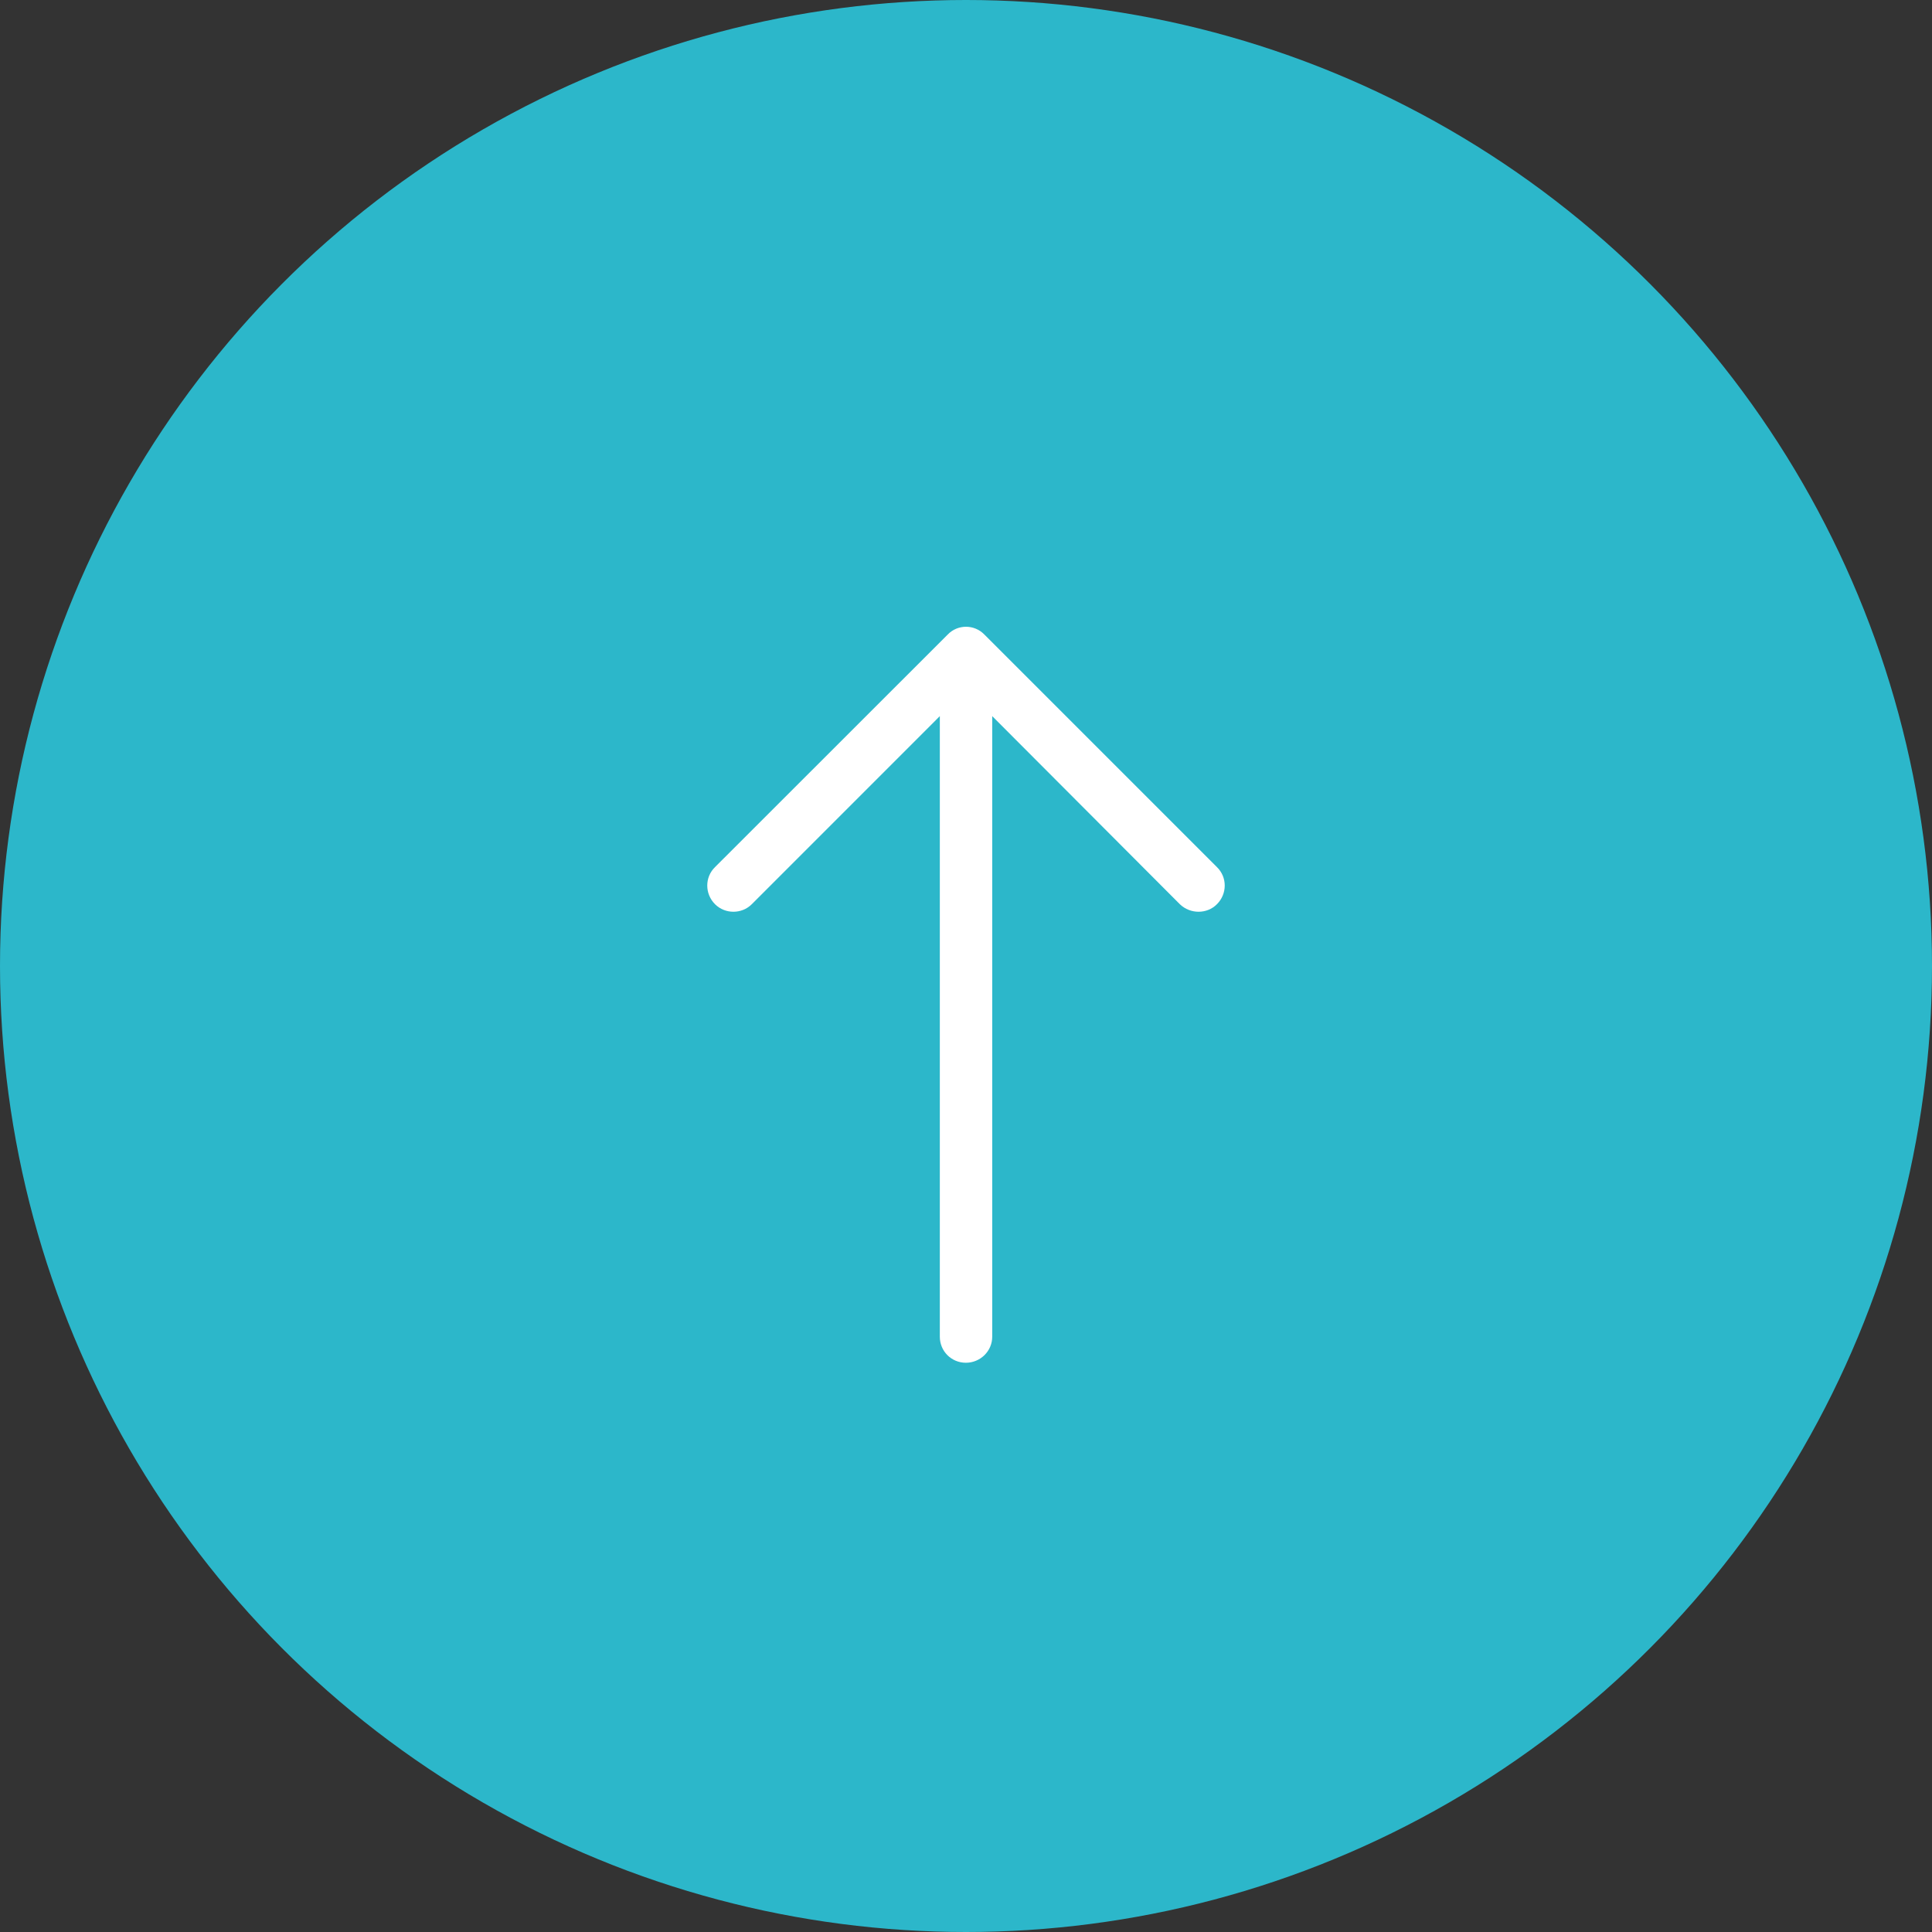 <?xml version="1.0" encoding="UTF-8"?>
<svg width="42px" height="42px" viewBox="0 0 42 42" version="1.1" xmlns="http://www.w3.org/2000/svg" xmlns:xlink="http://www.w3.org/1999/xlink">
    <rect x="0" y="0" width="42" height="42" fill="#333333" stroke="none"/>
    <!-- Generator: Sketch 59.1 (86144) - https://sketch.com -->
    <title>Group 2</title>
    <desc>Created with Sketch.</desc>
    <g id="Page-1" stroke="none" stroke-width="1" fill="none" fill-rule="evenodd">
        <g id="Címlap02-Mod-WD" transform="translate(-939, -4639)">
            <g id="footer" transform="translate(0, 3700)">
                <g id="bottom-content" transform="translate(1, 918)">
                    <g id="btn" transform="translate(938, 21)">
                        <g id="Group-2" transform="translate(0, 1)">
                            <circle id="Oval-3" fill="#2CB7CA" cx="21" cy="20" r="21"></circle>
                            <path d="M23.775,15.169 C23.556,14.944 23.194,14.944 22.968,15.169 C22.75,15.388 22.75,15.75 22.968,15.968 L27.057,20.056 L13.566,20.056 C13.251,20.056 13,20.307 13,20.622 C13,20.935 13.251,21.195 13.566,21.195 L27.057,21.195 L22.968,25.274 C22.75,25.5 22.75,25.864 22.968,26.08 C23.194,26.306 23.556,26.306 23.775,26.08 L28.831,21.024 C29.056,20.806 29.056,20.444 28.831,20.228 L23.775,15.169 Z" id="Fill-1" fill="#FFFFFF" transform="translate(21, 20.625) rotate(-90) translate(-21, -20.625) "></path>
                        </g>
                    </g>
                </g>
            </g>
        </g>
    </g>
</svg>